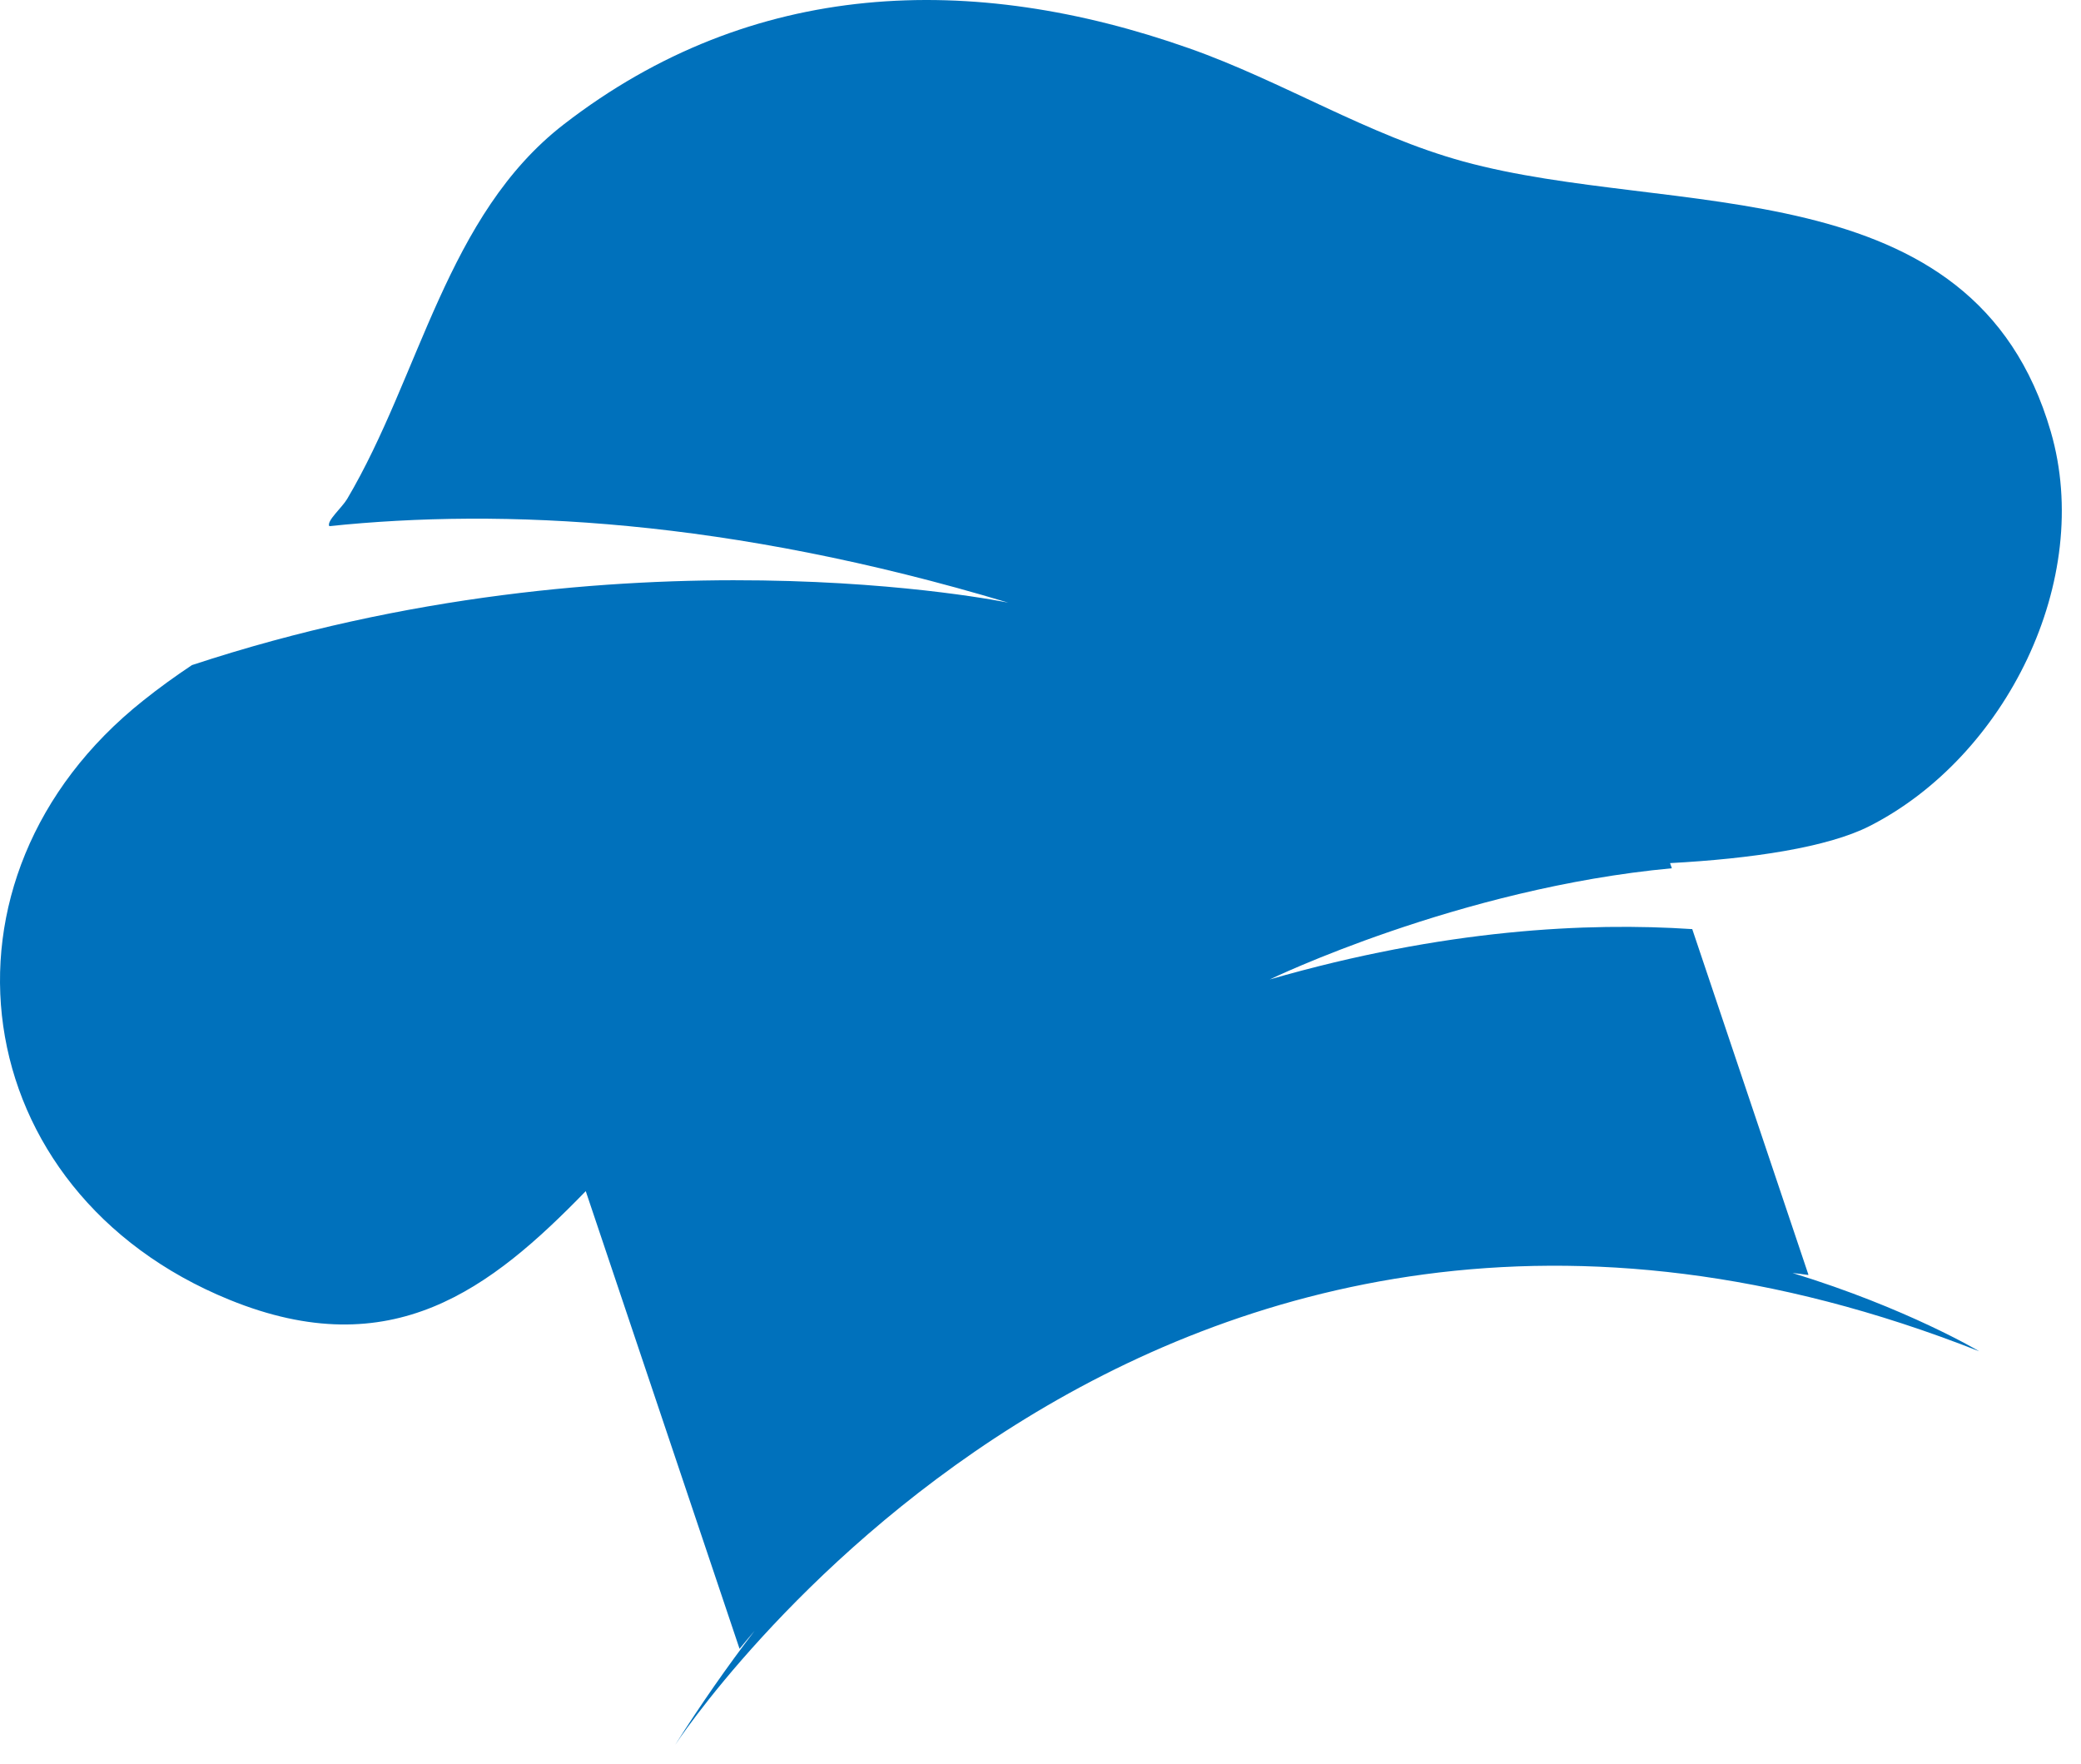 <svg xmlns="http://www.w3.org/2000/svg" version="1.1" xmlns:xlink="http://www.w3.org/1999/xlink" xmlns:svgjs="http://svgjs.dev/svgjs" width="105" height="89"><svg width="105" height="89" viewBox="0 0 105 89" fill="none" xmlns="http://www.w3.org/2000/svg">
<path d="M91.245 64.306L85.385 46.876C80.095 46.526 72.865 46.876 64.065 49.416C64.065 49.416 73.595 44.806 84.355 43.806L84.265 43.546C88.375 43.326 92.215 42.756 94.335 41.676C101.195 38.186 105.655 29.276 103.475 21.776C99.575 8.346 84.355 11.036 73.835 8.146C69.045 6.836 64.685 4.086 59.995 2.436C49.055 -1.424 37.955 -1.084 28.445 6.276C22.525 10.856 21.205 18.936 17.515 25.176C17.245 25.626 16.465 26.286 16.615 26.546C25.325 25.636 36.755 26.166 50.875 30.406C50.875 30.406 31.485 26.366 9.685 33.556C8.845 34.116 8.025 34.706 7.225 35.346C-4.025 44.286 -1.805 60.126 11.575 65.576C19.775 68.916 24.765 65.026 29.555 60.096L37.315 83.186C37.565 82.876 37.825 82.576 38.075 82.276C36.715 84.056 35.375 85.966 34.065 88.036C34.065 88.036 57.885 51.616 99.865 68.176C99.865 68.176 96.245 66.006 90.445 64.226C90.705 64.256 90.975 64.286 91.235 64.326L91.245 64.306Z" fill="#0071BC"></path>
</svg><style>@media (prefers-color-scheme: light) { :root { filter: none; } }
@media (prefers-color-scheme: dark) { :root { filter: none; } }
</style></svg>